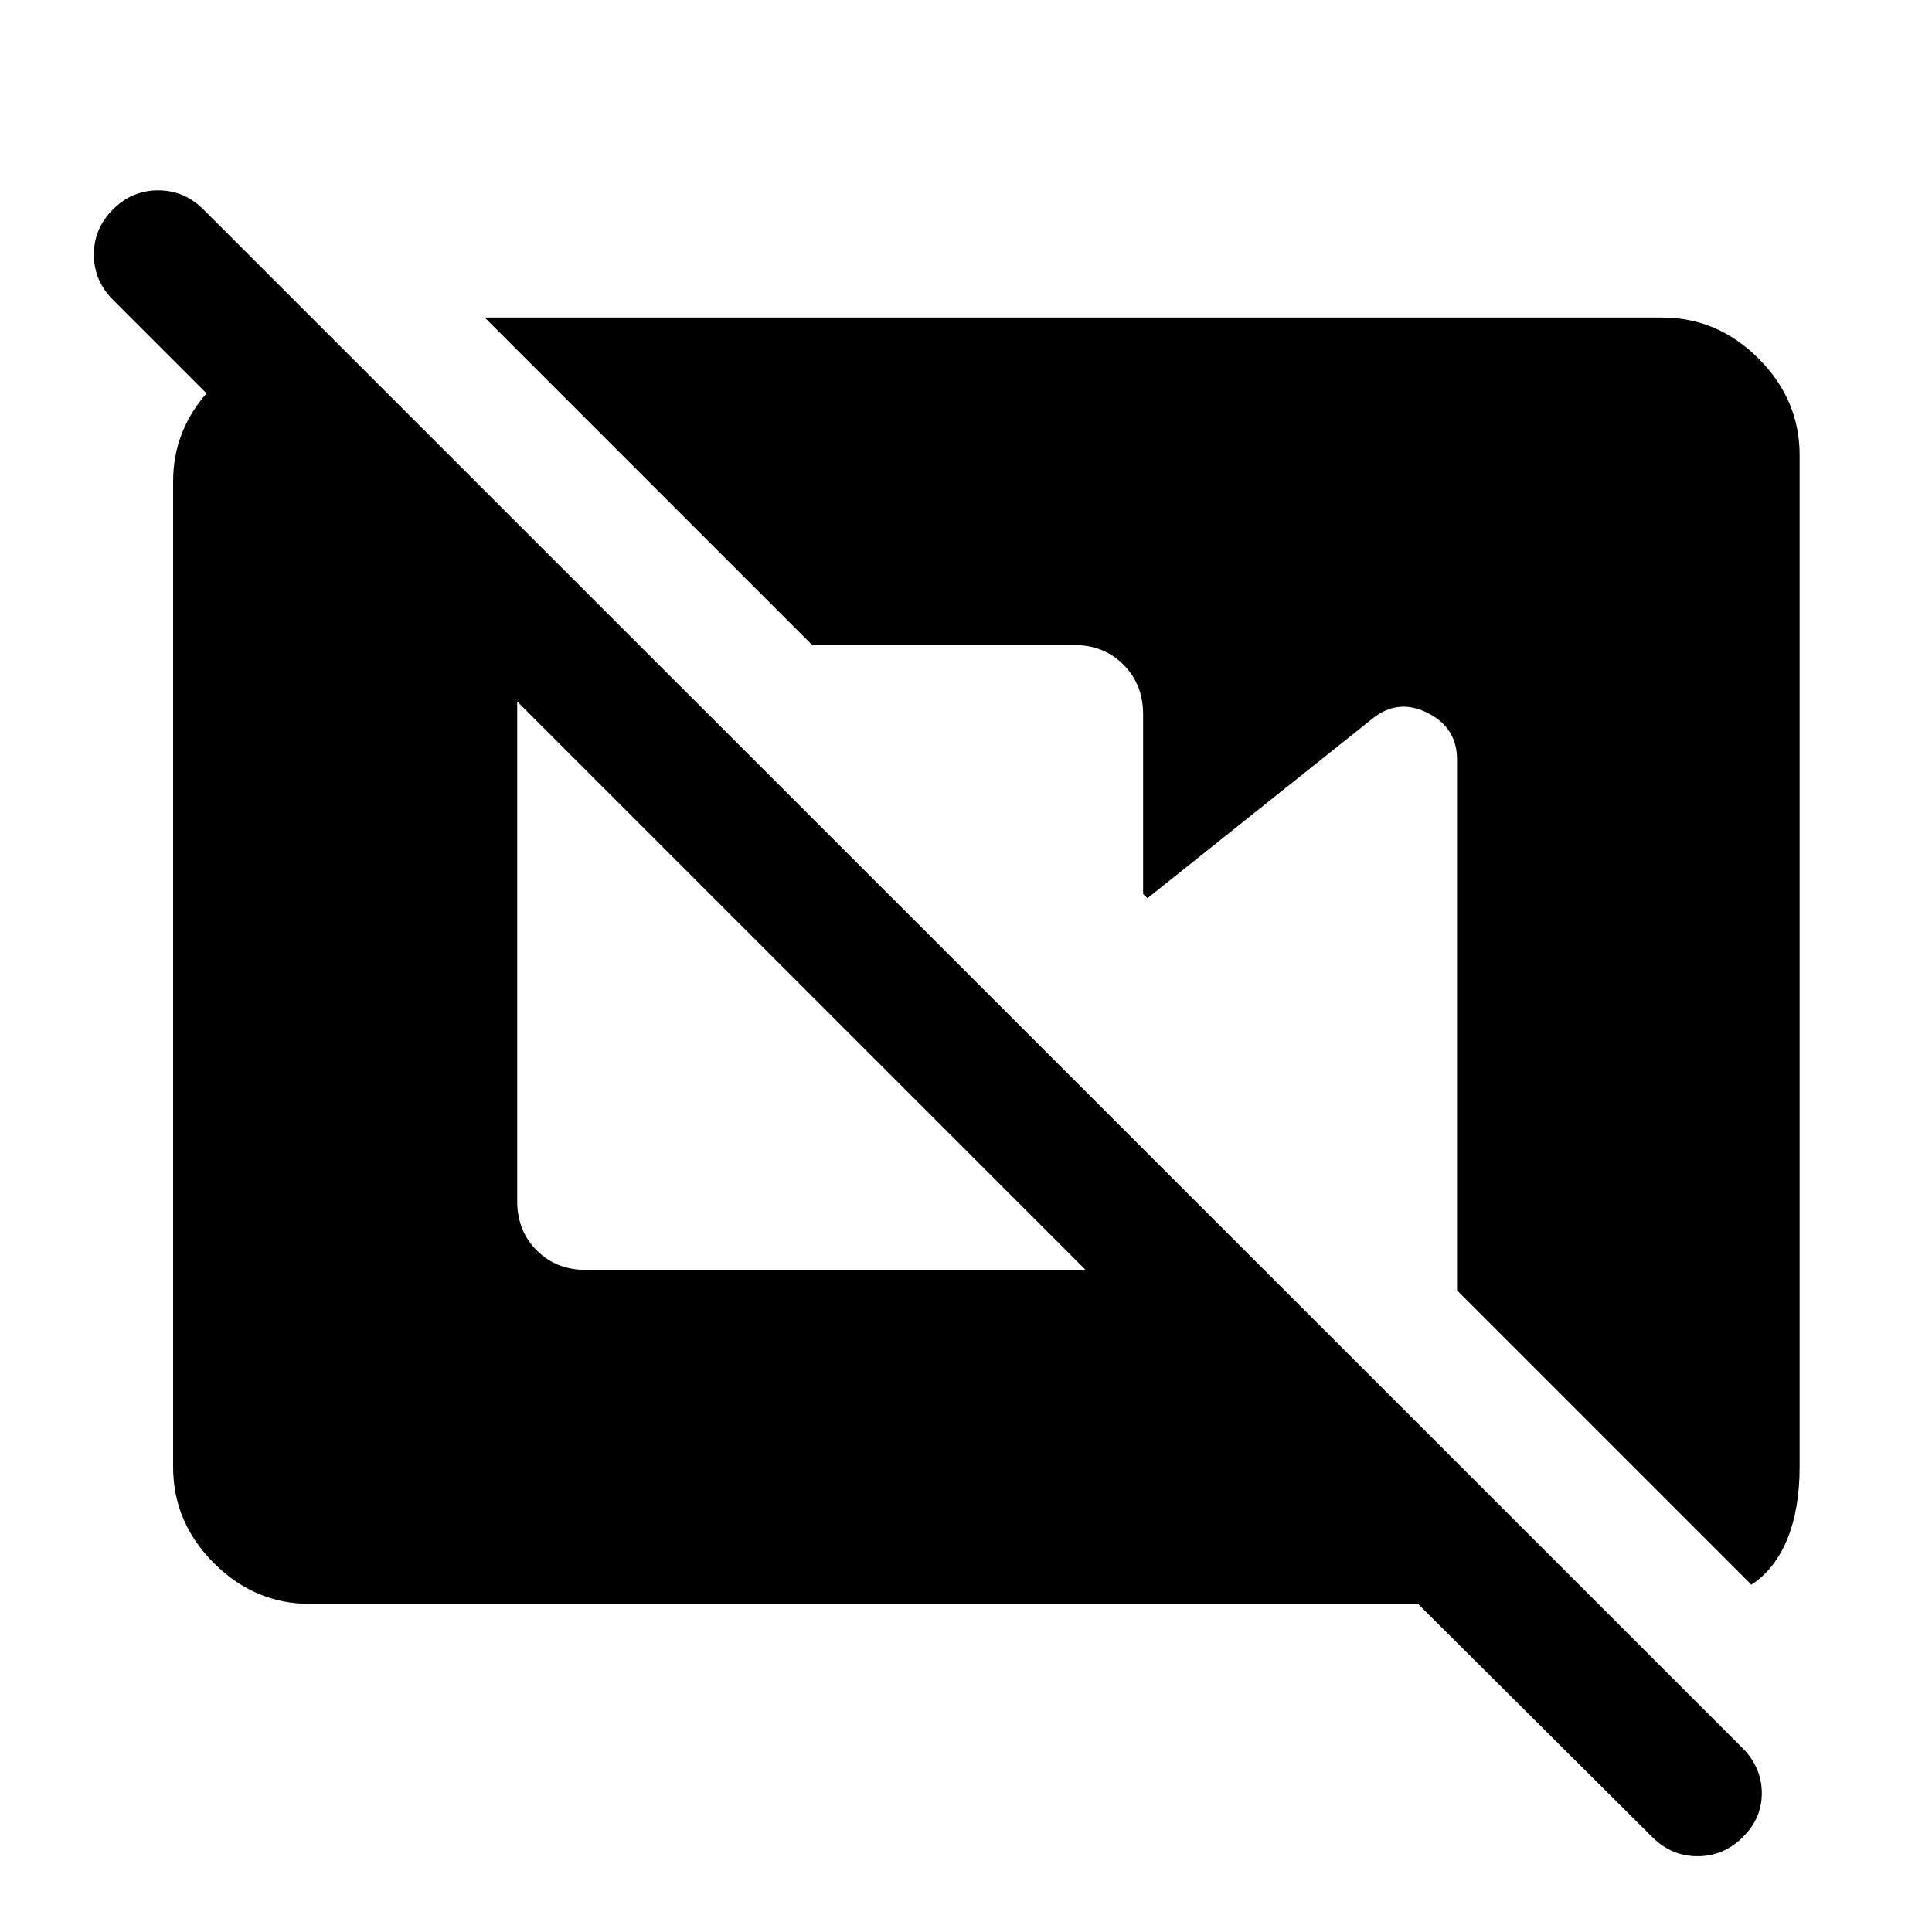 <svg xmlns="http://www.w3.org/2000/svg" width="48" height="48" viewBox="0 -960 960 960"><path d="M154.15-163.02q-27.58 0-47.86-20.27-20.27-20.28-20.27-47.86v-489.7q0-25.67 18-45.23 18-19.55 42.96-21.94h22l12.19 12.19V-686L56.13-811.04q-9.48-9.48-9.48-22.46t9.48-22.46q9.48-9.47 22.46-9.47t22.45 9.47L866.2-91.04q9.23 9.47 9.23 22.07t-9.47 21.84q-9.48 9.48-22.46 9.48t-22.46-9.48L704.63-163.02H154.15Zm716.11-9.55L724-318.83v-263.71q0-15.92-14.67-23.25-14.68-7.34-27.35 2.86l-111.83 89.26-2.15-2.16v-89.34q0-14.68-9.7-24.49-9.69-9.82-24.37-9.82H403.59L240.85-802.22h585q27.58 0 47.98 20.39 20.39 20.4 20.39 47.98v502.7q0 20.95-6.12 35.91-6.12 14.96-17.84 22.67ZM291.07-329h248.34L257-611.41v248.34q0 14.68 9.7 24.37 9.69 9.7 24.37 9.7Z"/></svg>